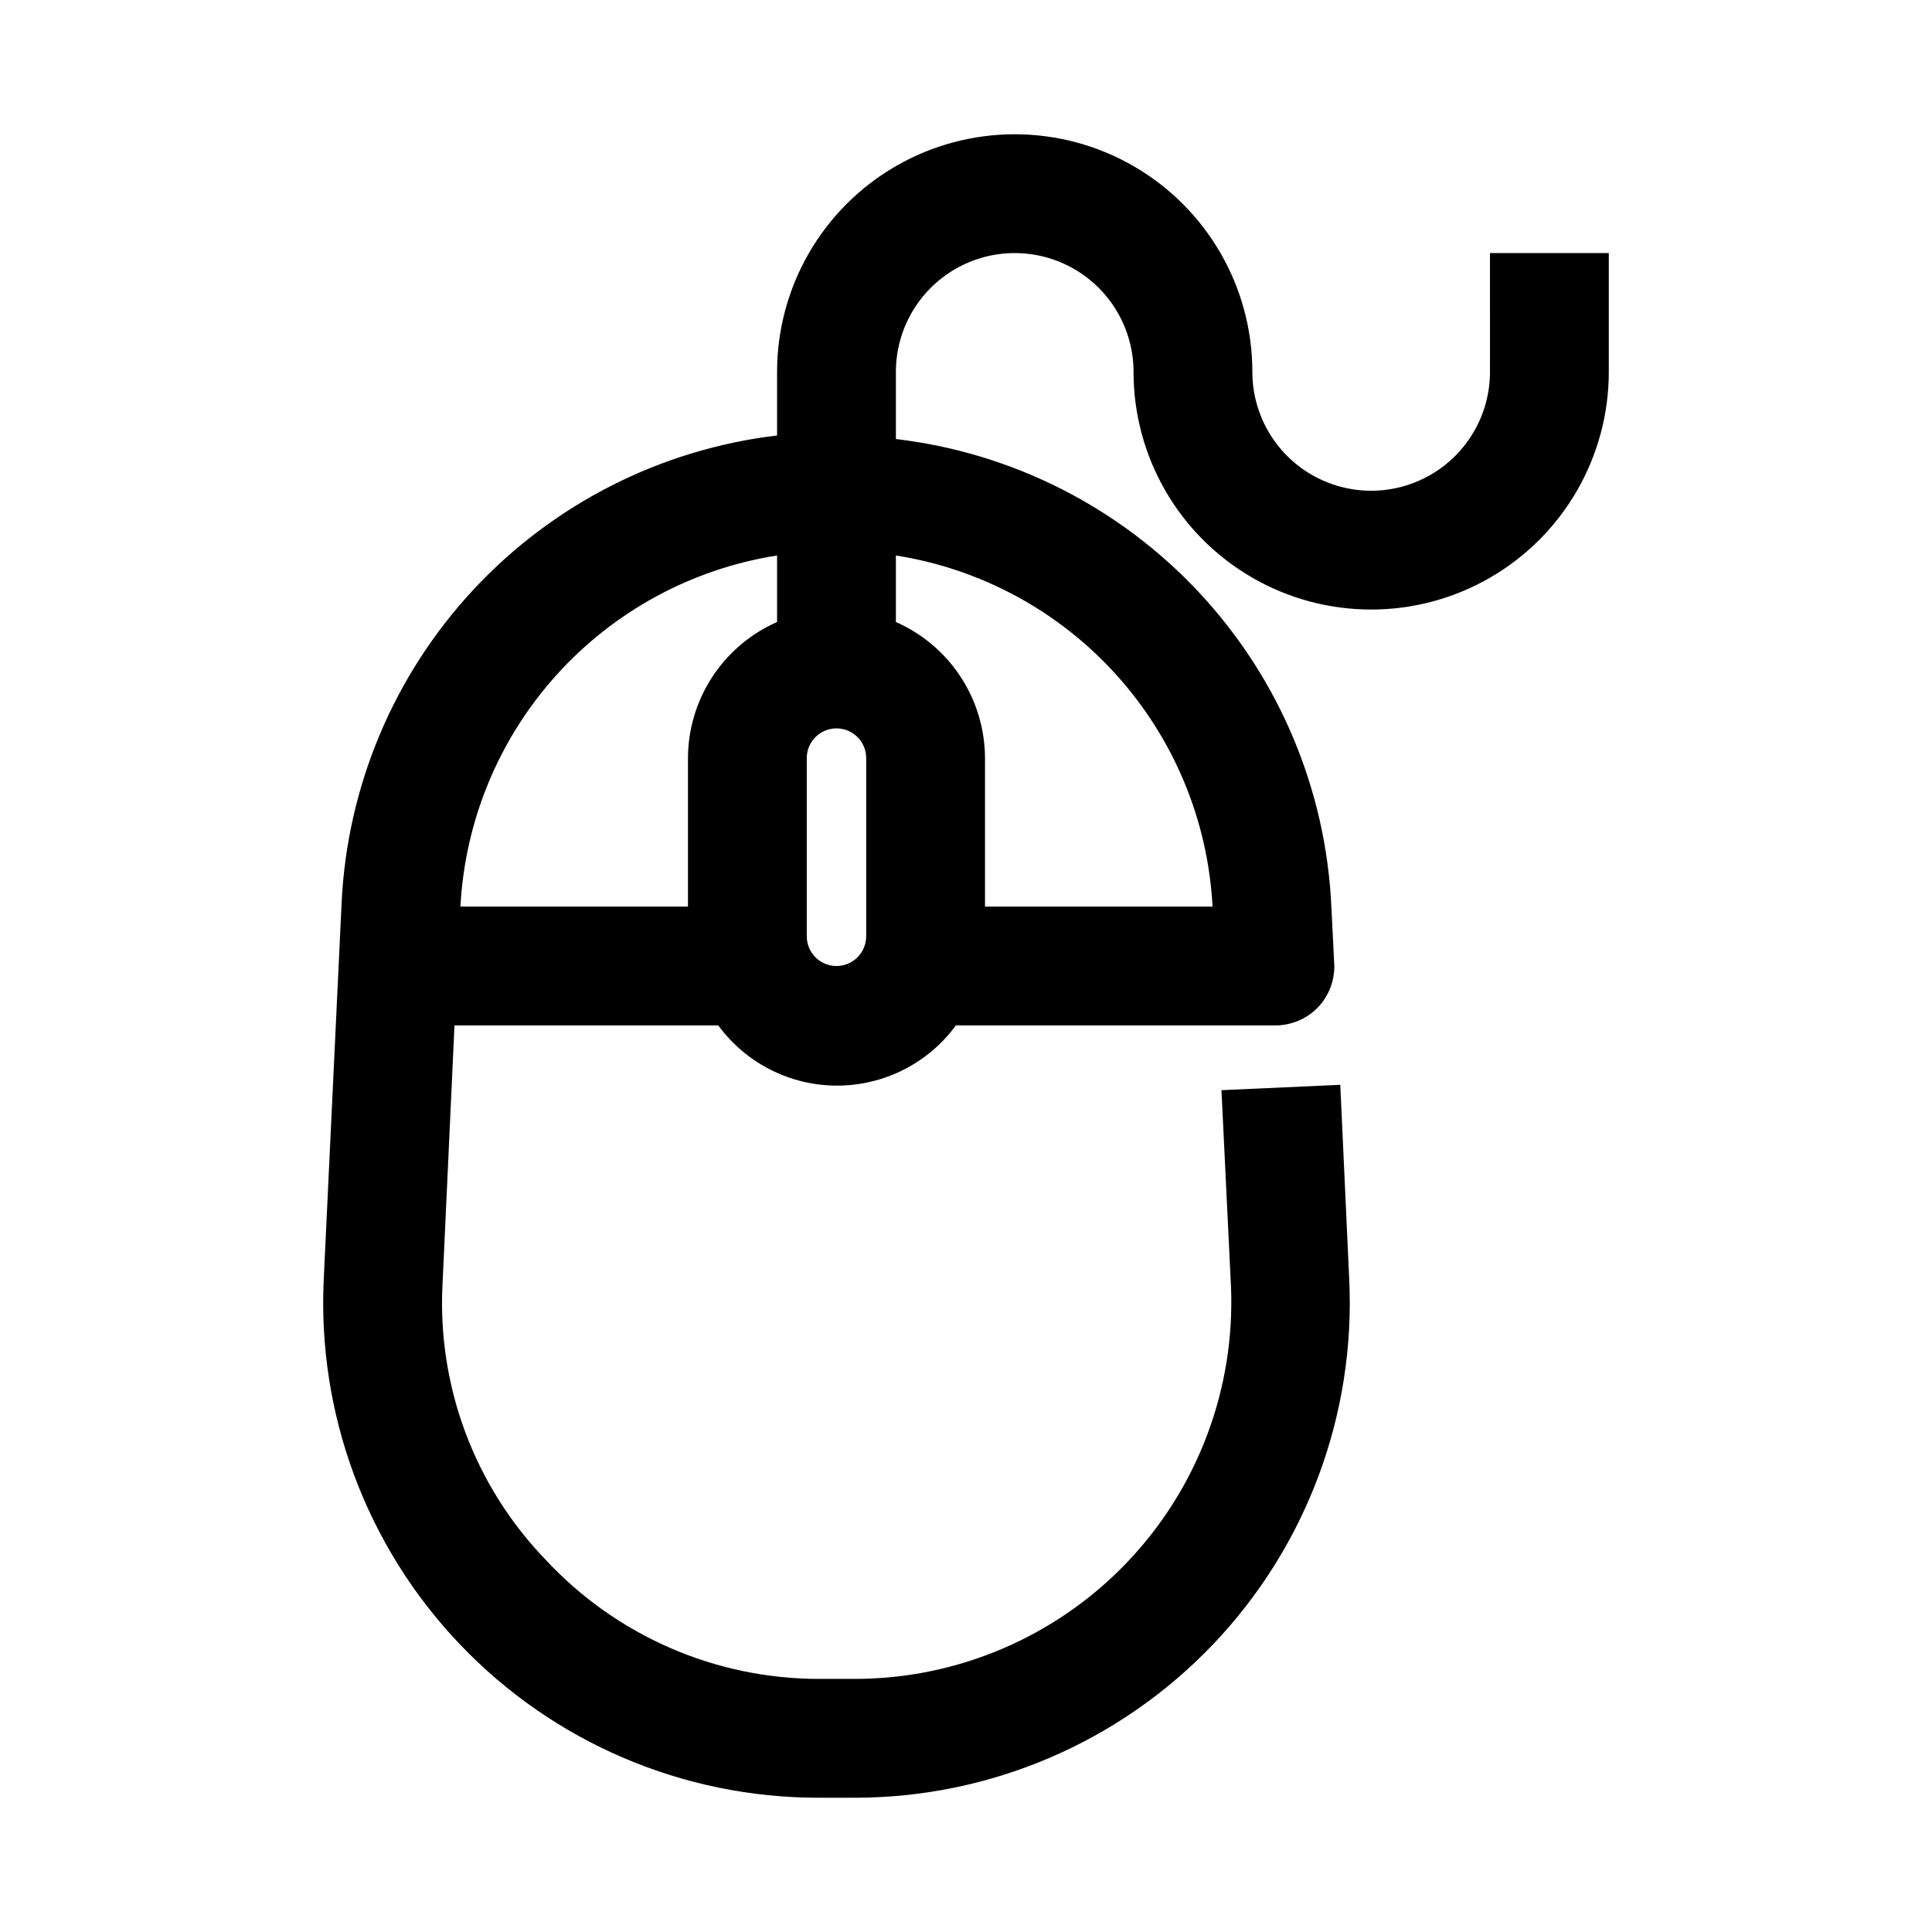 <?xml version="1.0" encoding="UTF-8"?>
<!-- Uploaded to: SVG Repo, www.svgrepo.com, Generator: SVG Repo Mixer Tools -->
<svg fill="#000000" width="800px" height="800px" version="1.1" viewBox="144 144 512 512" xmlns="http://www.w3.org/2000/svg">
 <path d="m538.86 242.56c0 11.25-6 21.645-15.742 27.27-9.742 5.625-21.746 5.625-31.488 0-9.742-5.625-15.742-16.02-15.742-27.27 0-22.5-12.004-43.289-31.488-54.539-19.488-11.25-43.492-11.25-62.977 0s-31.488 32.039-31.488 54.539v16.844c-30.789 3.656-59.281 18.113-80.414 40.801-21.133 22.688-33.531 52.137-34.992 83.105l-4.723 99.504c-1.77 35.887 11.266 70.926 36.055 96.938 24.789 26.008 59.164 40.707 95.094 40.664h9.445c35.934 0.043 70.305-14.656 95.098-40.664 24.789-26.012 37.82-61.051 36.051-96.938l-2.359-51.324-31.488 1.418 2.519 51.957v-0.004c1.156 27.203-8.844 53.695-27.691 73.344-18.848 19.652-44.902 30.75-72.129 30.723h-9.445c-27.41-0.023-53.582-11.426-72.266-31.488-18.98-19.617-28.91-46.27-27.395-73.523l3.148-68.172h69.906c7.352 10.031 19.047 15.957 31.484 15.957 12.441 0 24.137-5.926 31.488-15.957h84.547c4.34 0.027 8.5-1.738 11.492-4.879 2.758-2.945 4.277-6.832 4.254-10.863l-0.789-15.742v-0.004c-1.43-30.98-13.816-60.445-34.953-83.137-21.137-22.695-49.648-37.145-80.449-40.77v-17.789c0-11.25 6-21.645 15.742-27.27 9.742-5.625 21.746-5.625 31.488 0 9.742 5.625 15.746 16.02 15.746 27.27 0 22.5 12 43.289 31.488 54.539 19.484 11.25 43.488 11.25 62.973 0 19.488-11.25 31.488-32.039 31.488-54.539v-31.488h-31.488zm-188.93 48.648v17.633h0.004c-7.004 3.078-12.965 8.125-17.156 14.523-4.191 6.402-6.438 13.879-6.461 21.531v39.359h-60.301c1.203-22.777 10.195-44.453 25.473-61.391 15.277-16.938 35.91-28.113 58.445-31.656zm23.617 100.92c0 2.09-0.828 4.09-2.305 5.566-1.477 1.477-3.477 2.309-5.566 2.309-4.348 0-7.871-3.527-7.871-7.875v-47.23c0-4.348 3.523-7.871 7.871-7.871 2.09 0 4.09 0.828 5.566 2.305 1.477 1.477 2.305 3.477 2.305 5.566zm91.789-7.871h-60.301v-39.359c-0.023-7.652-2.266-15.129-6.457-21.531-4.195-6.398-10.152-11.445-17.156-14.523v-17.633c22.531 3.543 43.164 14.719 58.441 31.656 15.277 16.938 24.27 38.613 25.473 61.391z"/>
</svg>